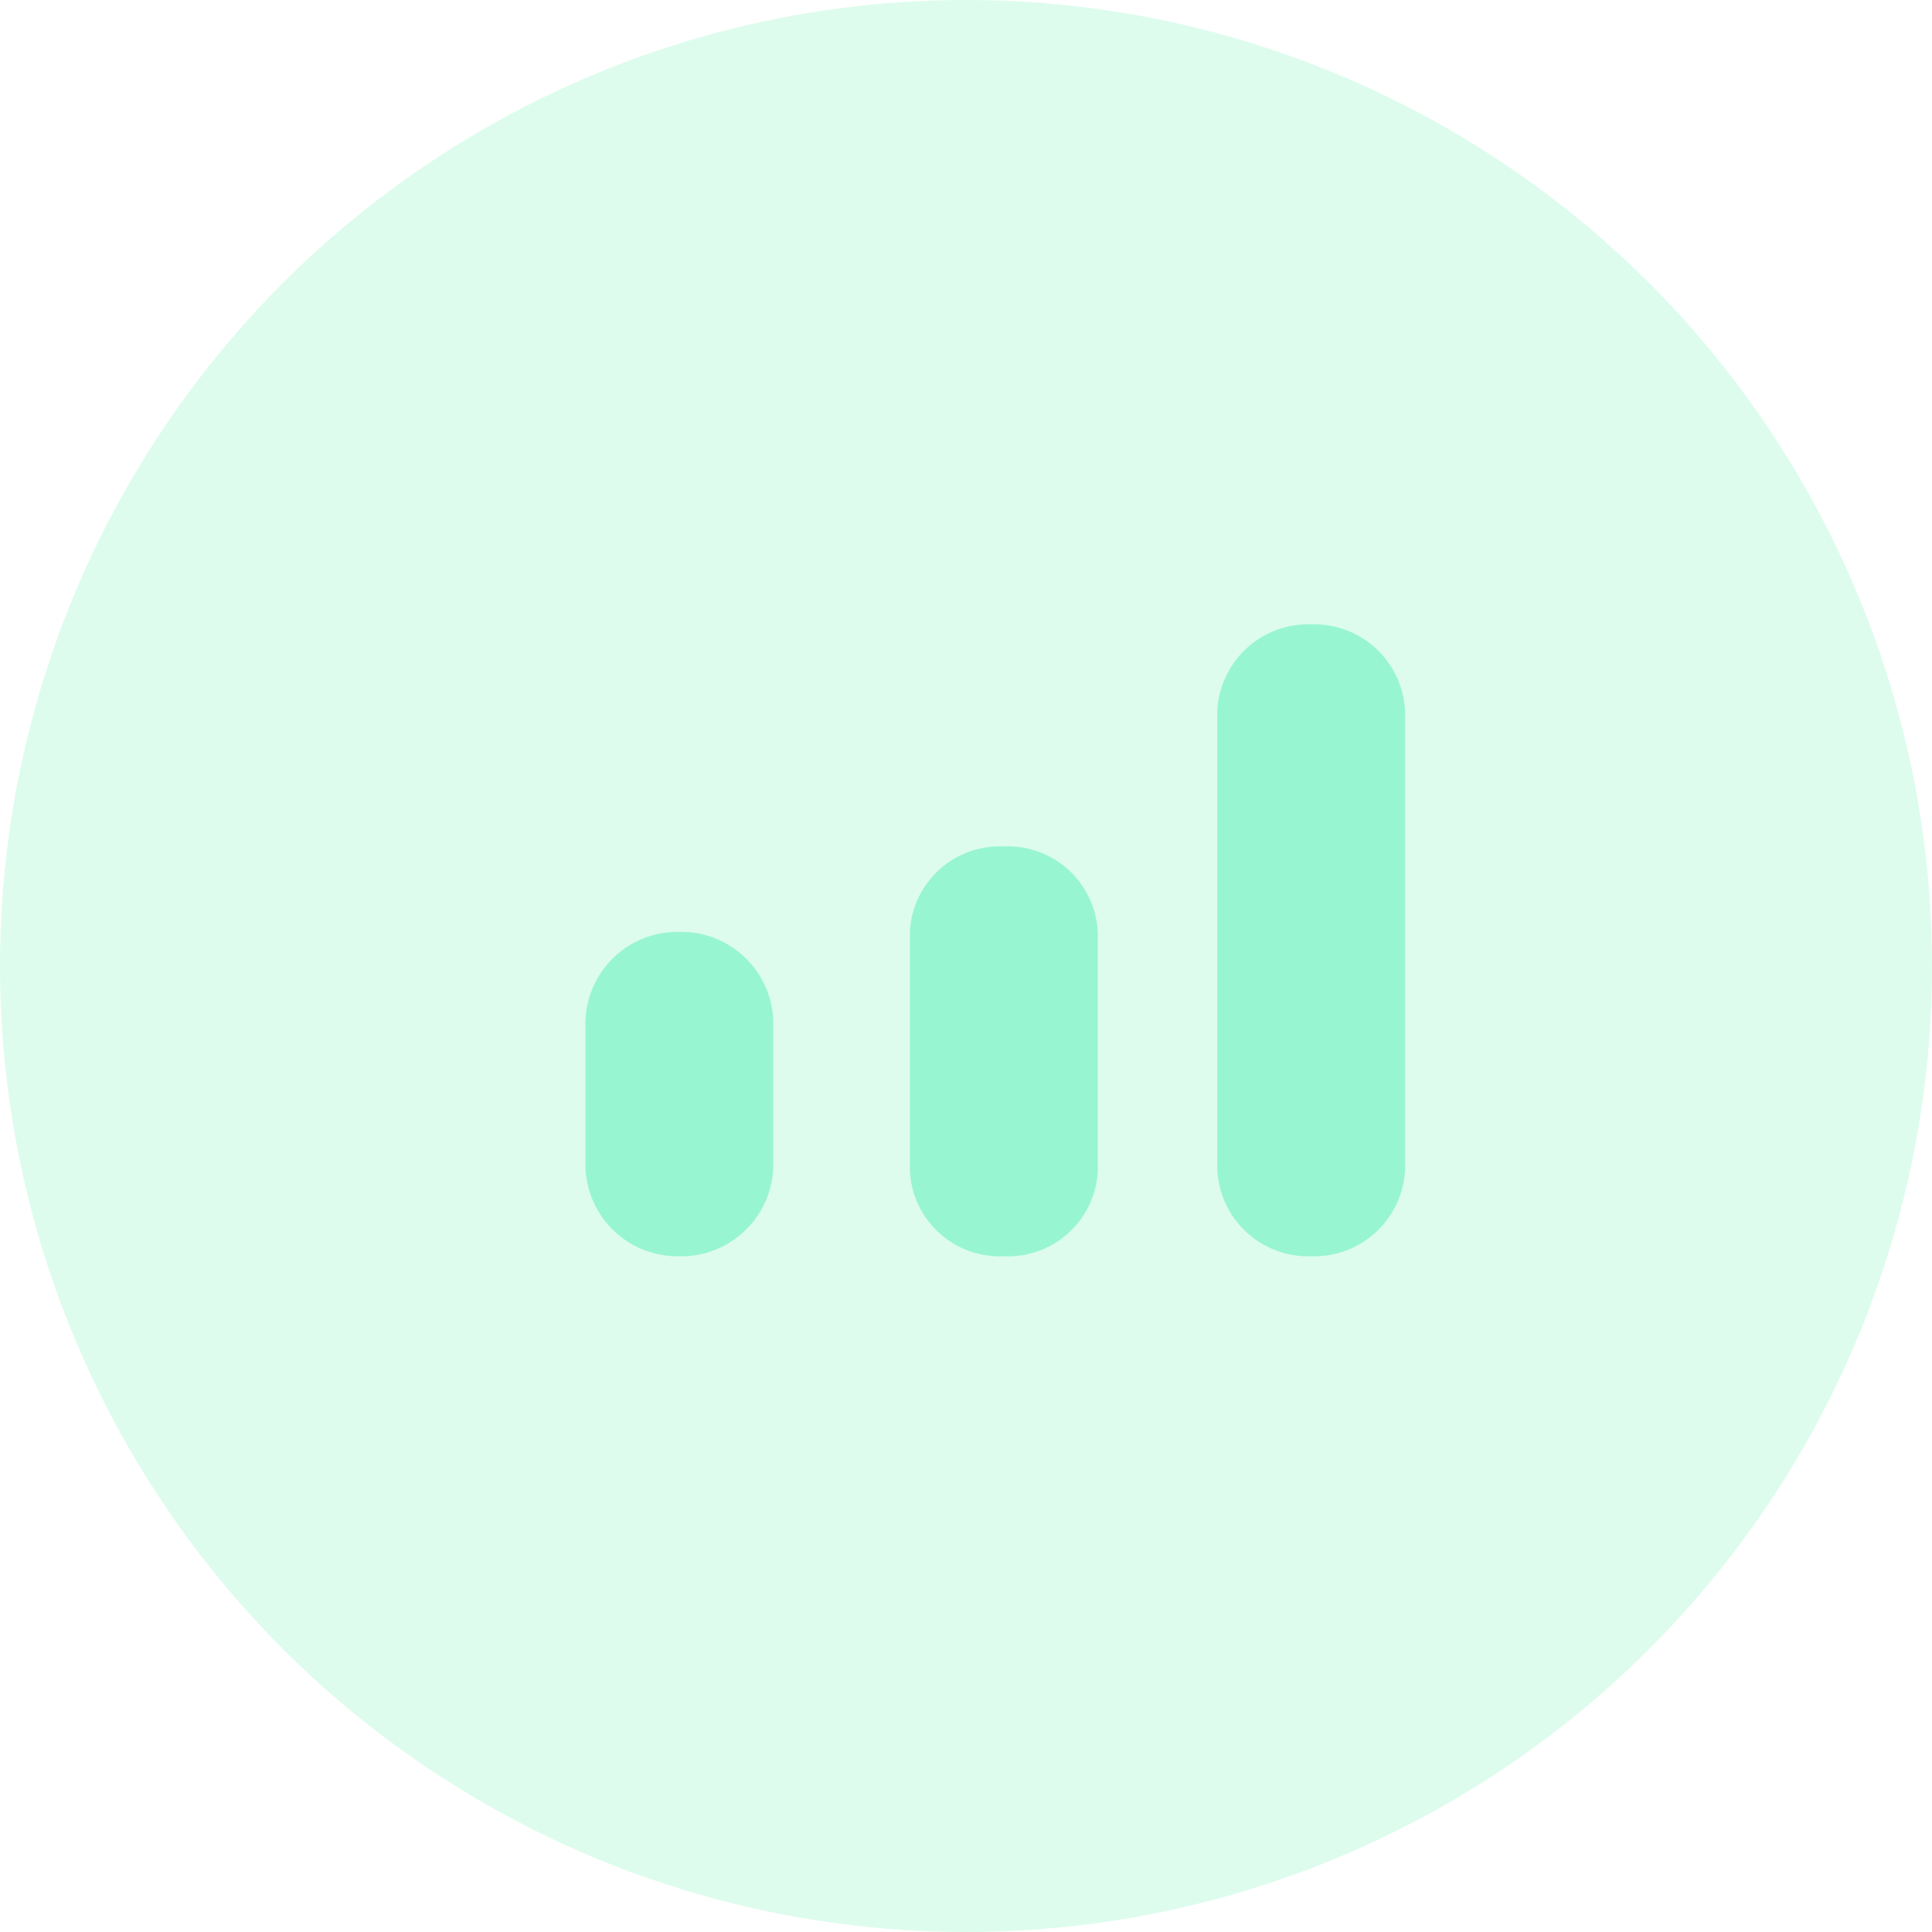 <?xml version="1.0" encoding="UTF-8" standalone="no"?>
<svg  version="1.0" id="Icon" xmlns="http://www.w3.org/2000/svg" width="85" height="85" viewBox="0 0 85 85">
  <defs>
    <style>
      .cls-1 {
        fill: #7bf4bb;
        opacity: 0.25;
      }

      .cls-2 {
        fill: #98f5d2;
        fill-rule: evenodd;
      }
    </style>
  </defs>
  <circle id="Oval" class="cls-1" cx="42.5" cy="42.5" r="42.5"/>
  <path id="_-e-Infographic-2" data-name="-e-Infographic-2" class="cls-2" d="M717.889,1295.27h0a4.047,4.047,0,0,1-4.132-3.96v-6.35a4.047,4.047,0,0,1,4.132-3.96h0a4.047,4.047,0,0,1,4.132,3.96v6.35a4.047,4.047,0,0,1-4.132,3.96h0Zm18.406-3.76V1281a3.957,3.957,0,0,0-4.132-3.76h0a3.957,3.957,0,0,0-4.132,3.76v10.51a3.957,3.957,0,0,0,4.132,3.76h0A3.957,3.957,0,0,0,736.3,1291.51Zm13.523-.1v-20.08a4,4,0,0,0-4.132-3.86h0a4,4,0,0,0-4.132,3.86v20.08a4,4,0,0,0,4.132,3.86h0A4,4,0,0,0,749.818,1291.41Z" transform="translate(-688 -1240)"/>
</svg>

